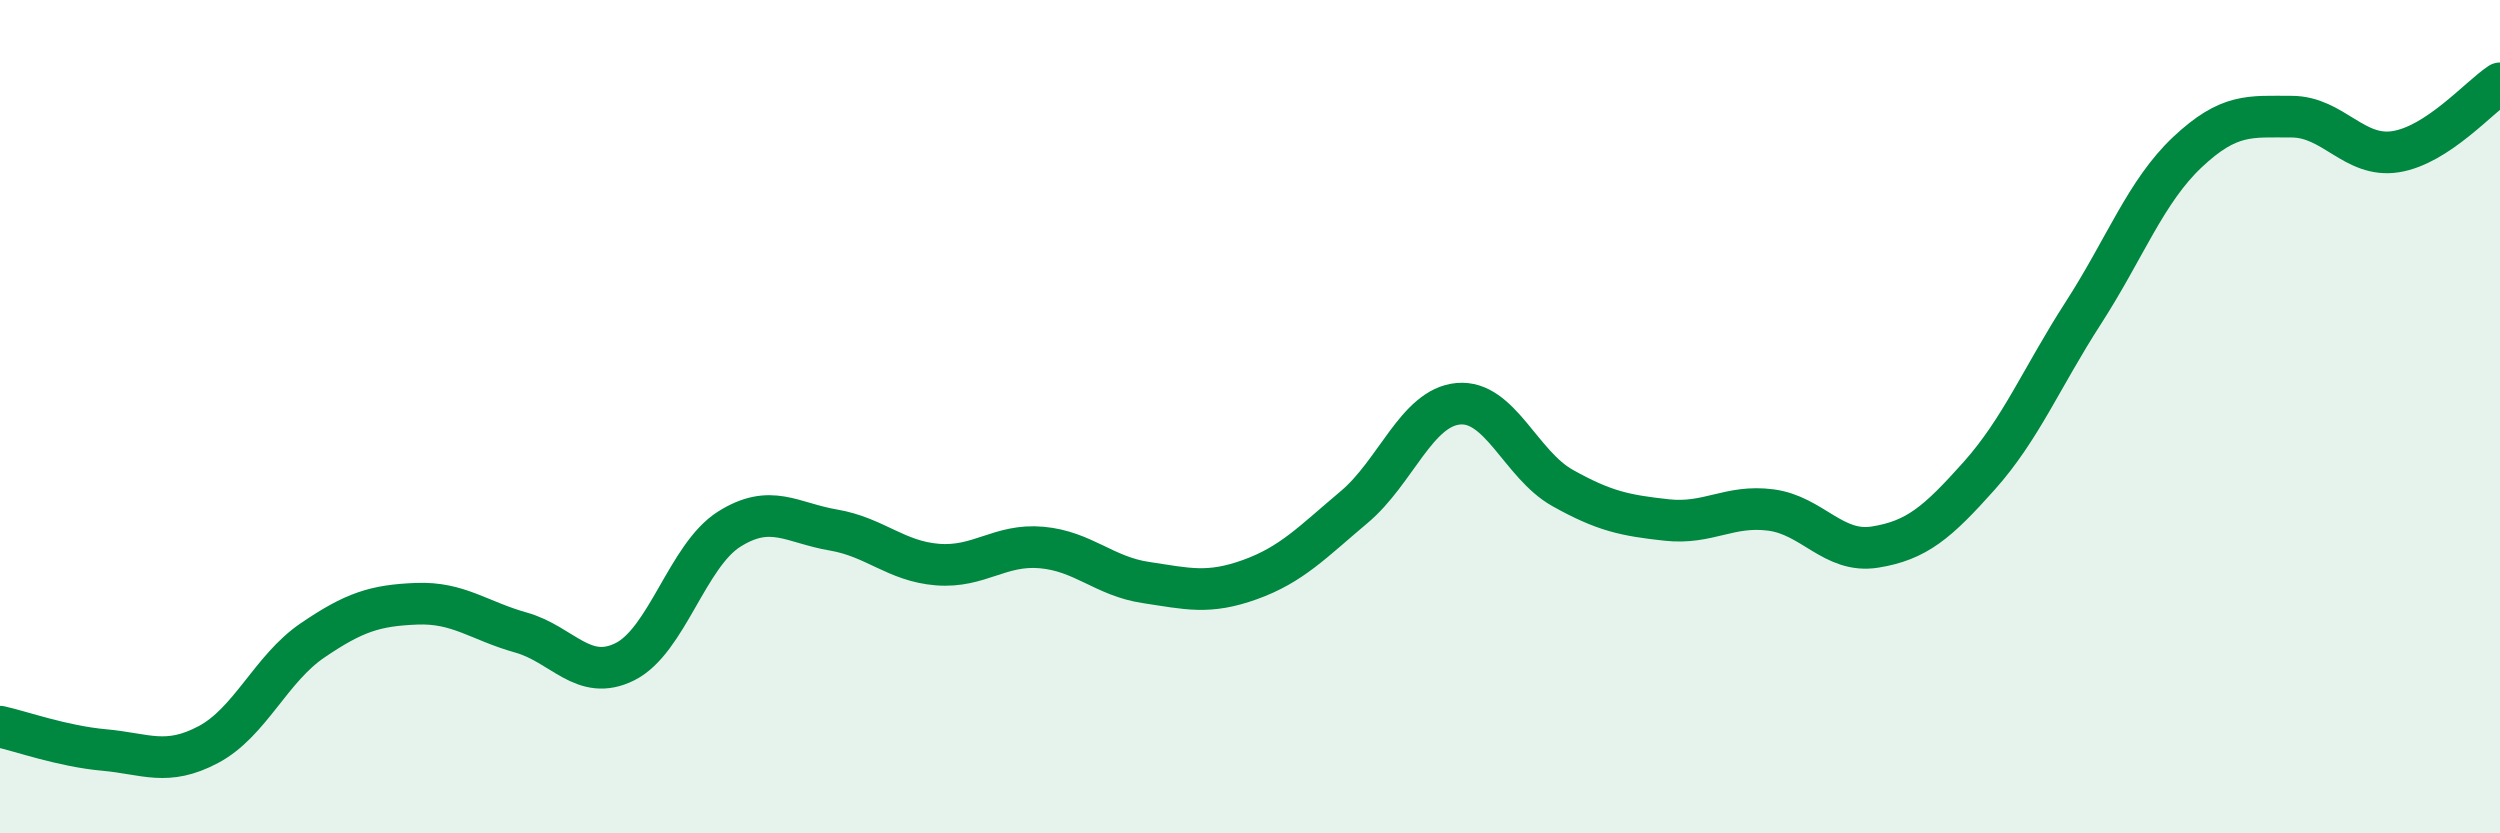 
    <svg width="60" height="20" viewBox="0 0 60 20" xmlns="http://www.w3.org/2000/svg">
      <path
        d="M 0,17.44 C 0.5,17.55 1.5,17.91 2.5,18 C 3.5,18.09 4,18.4 5,17.87 C 6,17.34 6.5,16.05 7.5,15.37 C 8.5,14.69 9,14.53 10,14.49 C 11,14.45 11.5,14.9 12.5,15.18 C 13.5,15.46 14,16.38 15,15.88 C 16,15.38 16.5,13.33 17.5,12.7 C 18.5,12.07 19,12.55 20,12.72 C 21,12.89 21.5,13.47 22.5,13.55 C 23.5,13.63 24,13.05 25,13.14 C 26,13.23 26.5,13.83 27.5,13.98 C 28.5,14.13 29,14.27 30,13.91 C 31,13.55 31.5,13.01 32.5,12.17 C 33.5,11.33 34,9.78 35,9.69 C 36,9.6 36.5,11.15 37.5,11.71 C 38.5,12.27 39,12.37 40,12.48 C 41,12.59 41.5,12.11 42.5,12.24 C 43.5,12.37 44,13.29 45,13.13 C 46,12.97 46.5,12.54 47.5,11.42 C 48.5,10.3 49,9.06 50,7.51 C 51,5.96 51.5,4.59 52.5,3.65 C 53.5,2.71 54,2.8 55,2.8 C 56,2.8 56.5,3.8 57.5,3.64 C 58.5,3.48 59.5,2.33 60,2L60 20L0 20Z"
        fill="#008740"
        opacity="0.1"
        stroke-linecap="round"
        stroke-linejoin="round"
      />
      <path
        d="M 0,17.44 C 0.5,17.55 1.5,17.91 2.5,18 C 3.5,18.09 4,18.4 5,17.87 C 6,17.34 6.5,16.05 7.5,15.37 C 8.5,14.69 9,14.53 10,14.49 C 11,14.45 11.5,14.9 12.5,15.18 C 13.5,15.46 14,16.38 15,15.88 C 16,15.38 16.5,13.33 17.5,12.7 C 18.5,12.07 19,12.55 20,12.72 C 21,12.89 21.5,13.47 22.5,13.55 C 23.5,13.63 24,13.05 25,13.14 C 26,13.23 26.5,13.83 27.5,13.98 C 28.5,14.13 29,14.27 30,13.91 C 31,13.55 31.5,13.01 32.5,12.17 C 33.5,11.33 34,9.78 35,9.69 C 36,9.6 36.5,11.15 37.5,11.71 C 38.5,12.27 39,12.37 40,12.48 C 41,12.59 41.5,12.11 42.5,12.24 C 43.5,12.37 44,13.29 45,13.13 C 46,12.97 46.5,12.54 47.5,11.42 C 48.5,10.3 49,9.06 50,7.51 C 51,5.96 51.5,4.59 52.5,3.65 C 53.5,2.71 54,2.8 55,2.8 C 56,2.8 56.5,3.8 57.5,3.64 C 58.5,3.48 59.5,2.33 60,2"
        stroke="#008740"
        stroke-width="1"
        fill="none"
        stroke-linecap="round"
        stroke-linejoin="round"
      />
    </svg>
  